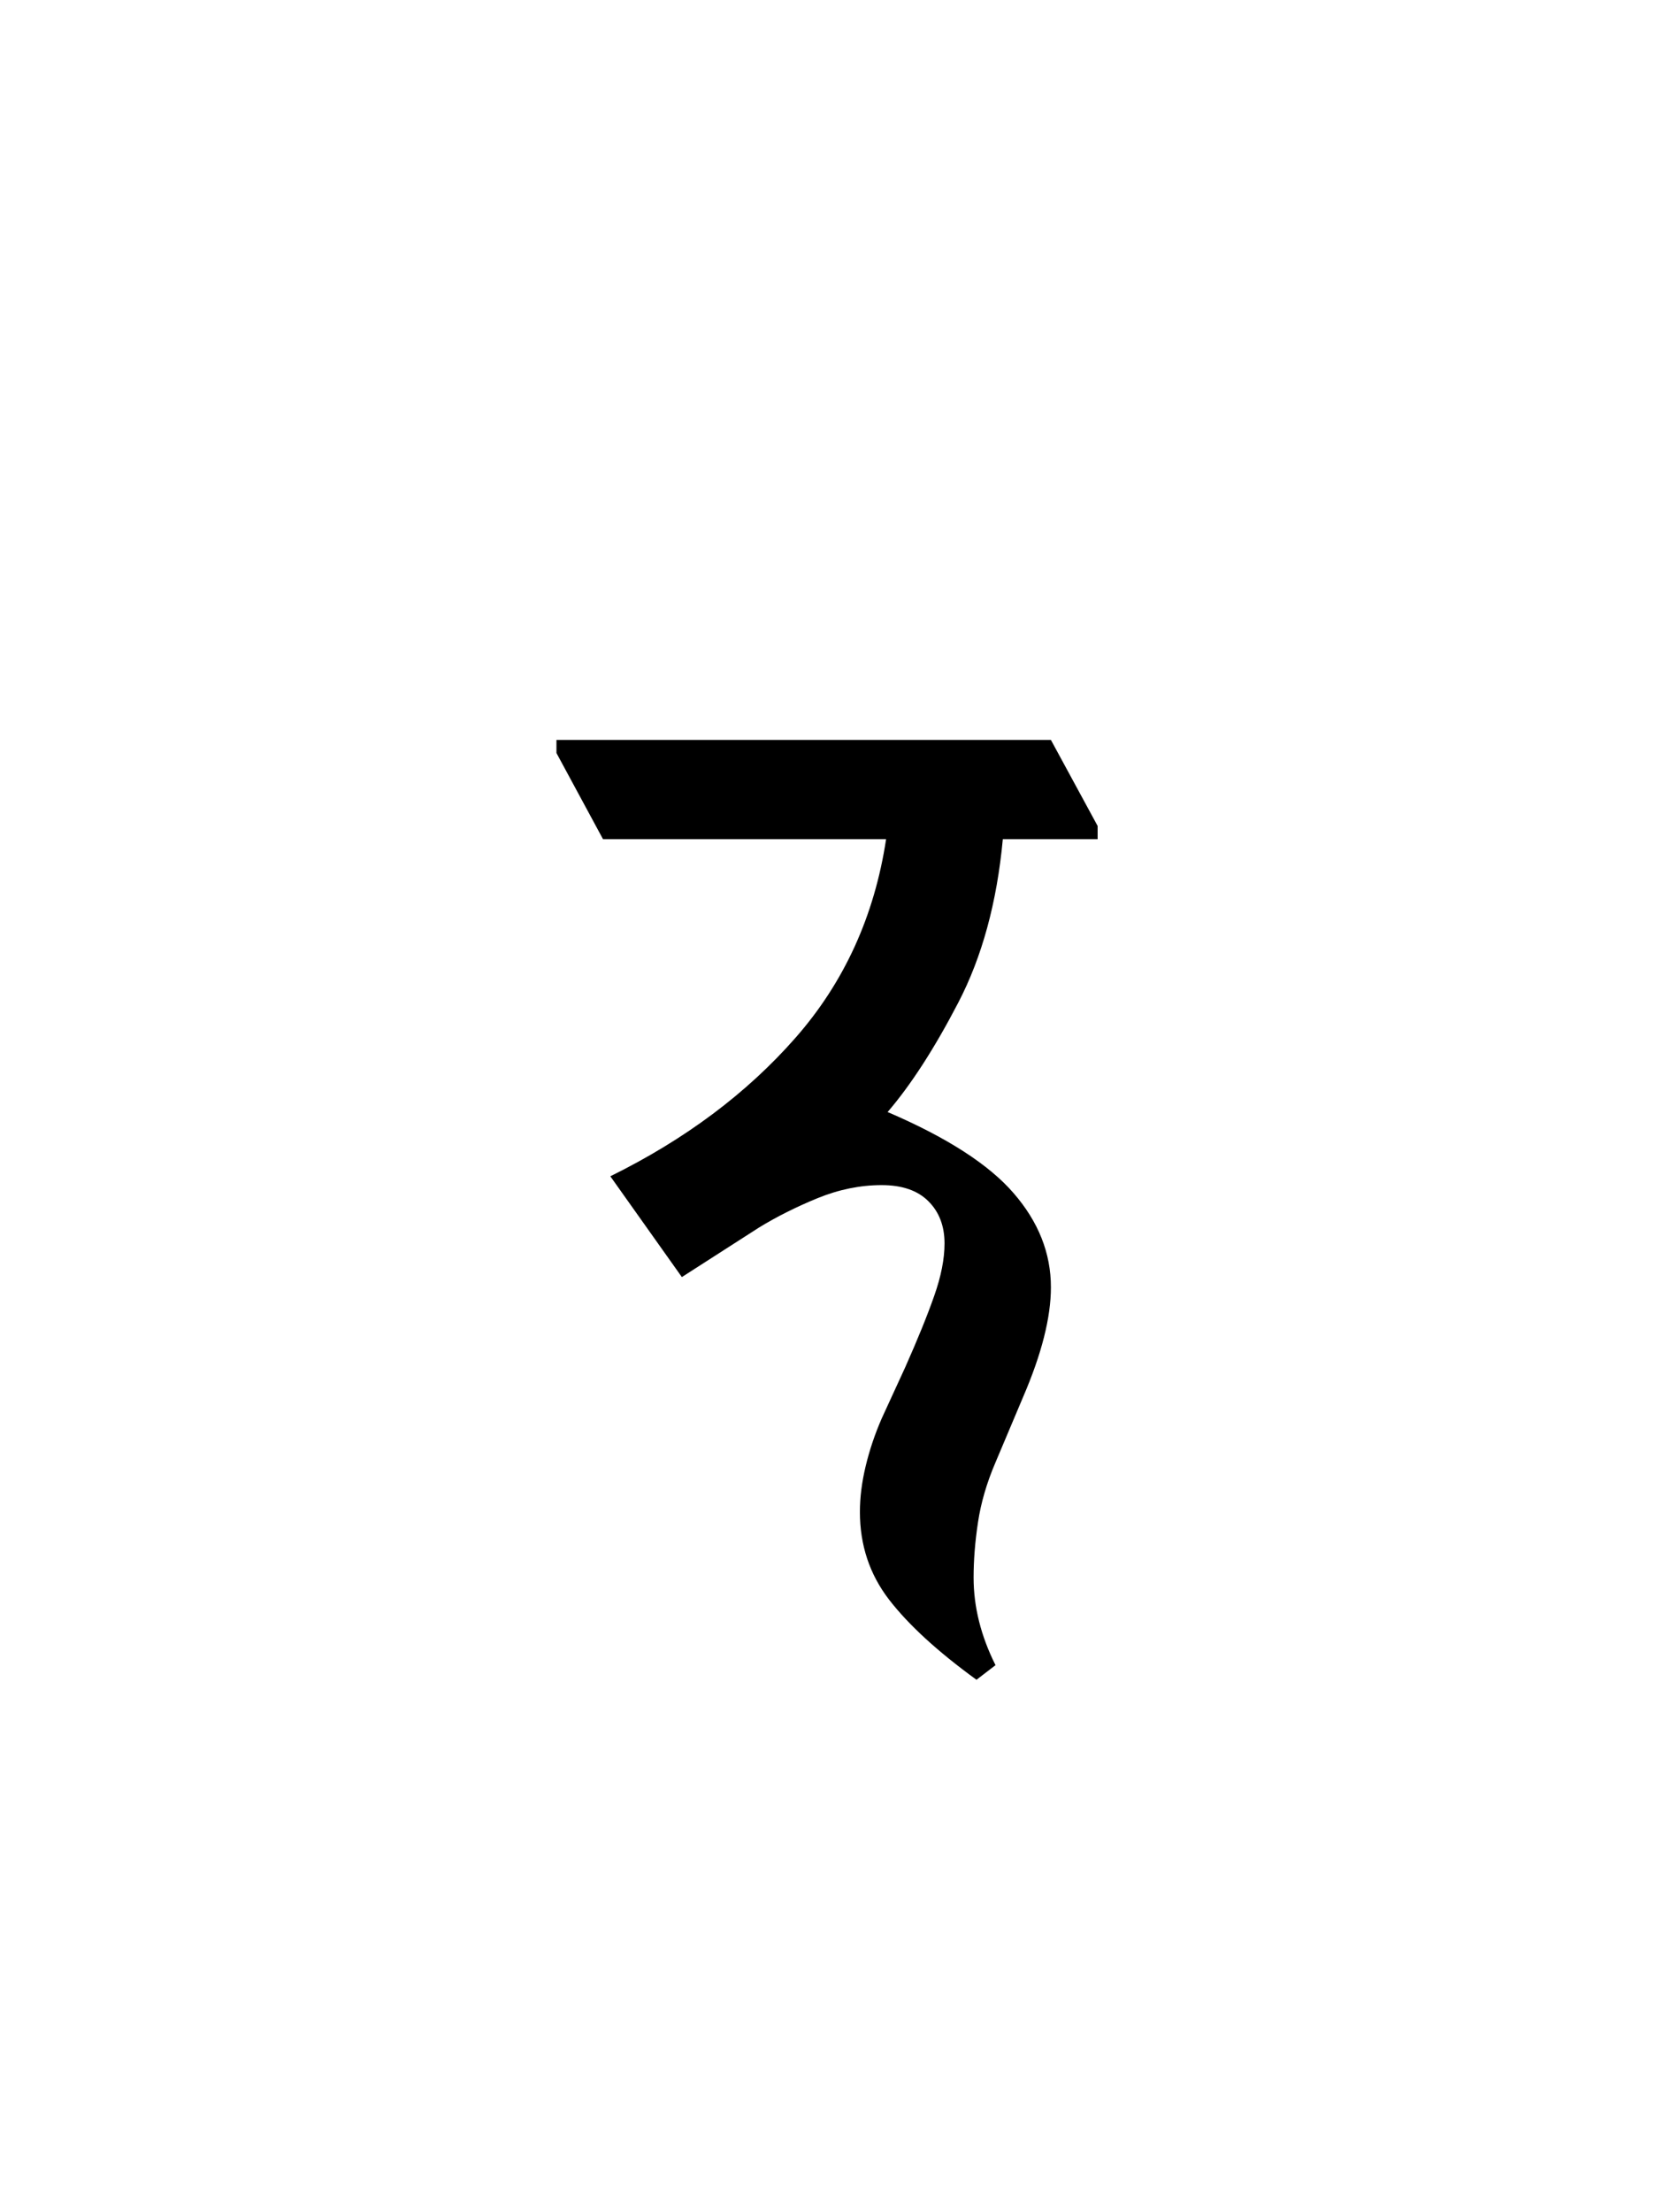 <?xml version="1.0" encoding="UTF-8"?>
<svg xmlns="http://www.w3.org/2000/svg" xmlns:xlink="http://www.w3.org/1999/xlink" width="169.92pt" height="227.04pt" viewBox="0 0 169.92 227.04" version="1.1">
<defs>
<g>
<symbol overflow="visible" id="glyph0-0">
<path style="stroke:none;" d=""/>
</symbol>
<symbol overflow="visible" id="glyph0-1">
<path style="stroke:none;" d="M 46.875 3.141 C 42.883 0.242 39.891 -2.5 37.891 -5.094 C 35.898 -7.688 34.906 -10.68 34.906 -14.078 C 34.906 -15.578 35.102 -17.148 35.5 -18.797 C 35.895 -20.441 36.441 -22.066 37.141 -23.672 L 39.547 -28.906 C 40.836 -31.801 41.832 -34.25 42.531 -36.25 C 43.238 -38.25 43.594 -40.047 43.594 -41.641 C 43.594 -43.43 43.039 -44.875 41.938 -45.969 C 40.844 -47.07 39.242 -47.625 37.141 -47.625 C 34.941 -47.625 32.742 -47.176 30.547 -46.281 C 28.359 -45.383 26.363 -44.383 24.562 -43.281 L 16.625 -38.188 L 9.281 -48.531 C 16.969 -52.32 23.305 -57.062 28.297 -62.75 C 33.297 -68.445 36.395 -75.238 37.594 -83.125 L 8.531 -83.125 L 3.75 -91.969 L 3.75 -93.312 L 54.516 -93.312 L 59.312 -84.484 L 59.312 -83.125 L 49.578 -83.125 C 48.973 -76.633 47.445 -71.039 45 -66.344 C 42.562 -61.656 40.145 -57.914 37.75 -55.125 C 43.832 -52.52 48.145 -49.742 50.688 -46.797 C 53.238 -43.859 54.516 -40.641 54.516 -37.141 C 54.516 -34.047 53.566 -30.301 51.672 -25.906 L 48.828 -19.172 C 47.93 -17.078 47.332 -15.031 47.031 -13.031 C 46.727 -11.031 46.578 -9.133 46.578 -7.344 C 46.578 -4.344 47.328 -1.348 48.828 1.641 Z M 46.875 3.141 "/>
</symbol>
</g>
</defs>
<g id="surface146">
<g clip-path="url(#clip1)" clip-rule="nonzero">
<rect x="0" y="0" width="169.92" height="227.04" style="fill:rgb(100%,100%,100%);fill-opacity:0;stroke:none;"/>
</g>
<g style="fill:rgb(0%,0%,0%);fill-opacity:1;">
  <use xlink:href="#glyph0-1" x="53.382" y="169.251"/>
</g>
</g>
</svg>
